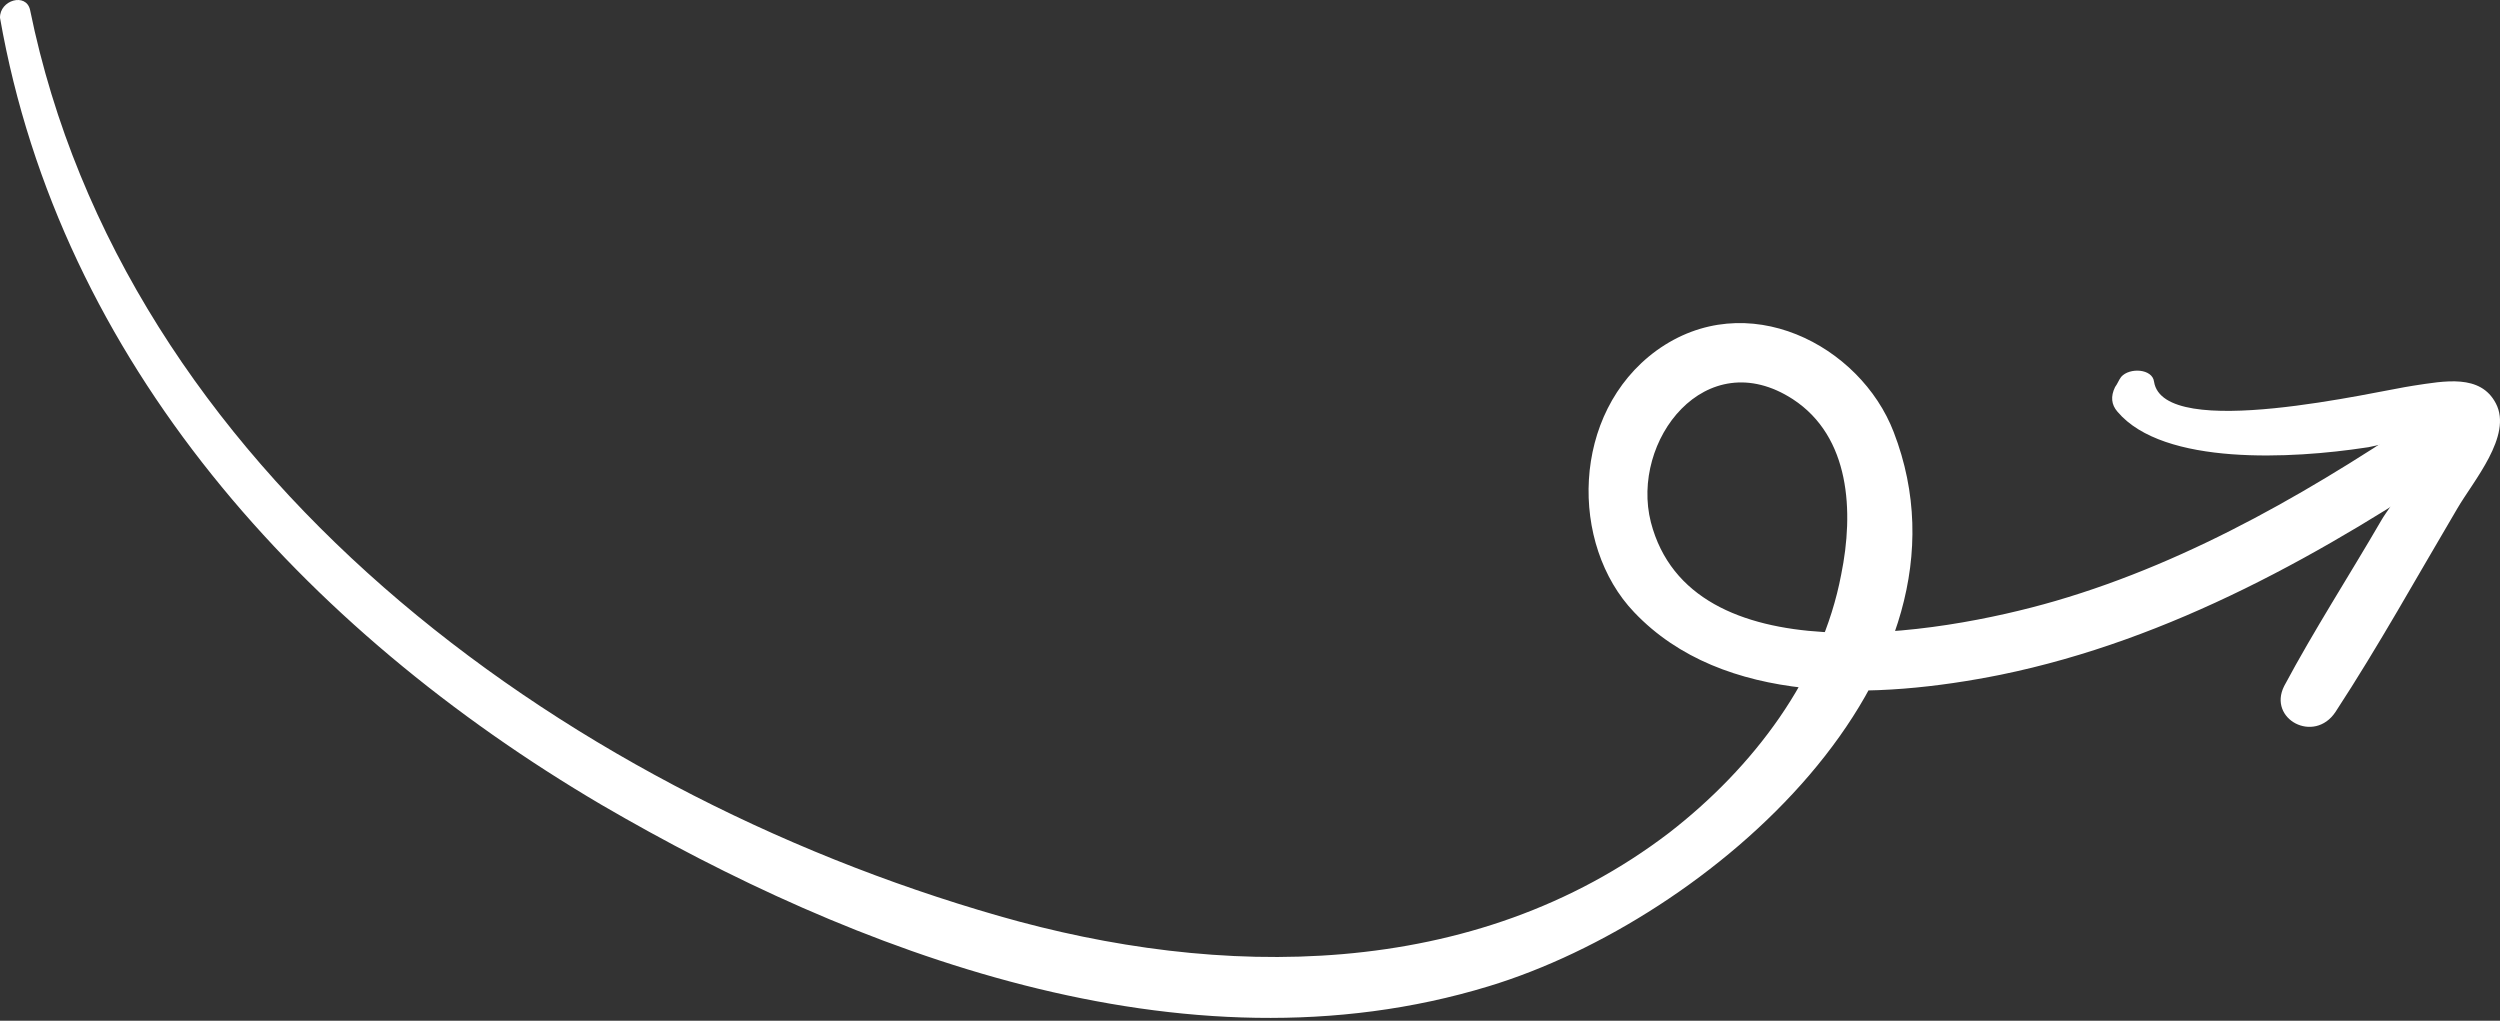 <?xml version="1.0" encoding="UTF-8"?> <svg xmlns="http://www.w3.org/2000/svg" width="507" height="207" viewBox="0 0 507 207" fill="none"><rect x="0" y="0" width="507" height="207" fill="#333333" stroke="none"/> <path d="M6.095 1.997C25.05 94.913 112.791 160.01 202.618 185.768C247.081 198.537 298.784 199.234 338.539 168.857C355.615 155.609 369.457 137.276 373.392 116.524C375.988 103.796 375.249 88.583 363.6 80.965C345.902 69.484 330.596 89.368 334.796 105.904C342.859 136.984 392.75 128.888 416.818 121.881C444.896 113.707 470.6 98.51 494.784 81.987C501.569 77.44 507.447 87.943 500.662 92.49C471.607 112.118 440.273 129.758 405.75 136.835C380.6 141.907 349.4 143.115 331.41 124.166C318.301 110.465 318.538 83.799 335.924 71.103C354.196 57.909 377.284 69.991 384.044 87.629C403.062 136.895 346.791 186.383 301.936 200.004C239.853 218.962 172.725 192.783 121.964 163.205C61.68 127.721 12.24 73.411 0.001 3.61C-0.068 0.014 5.28 -1.543 6.095 1.997Z" fill="white"></path> <path d="M436.839 77.403C438.737 89.673 482.277 79.248 489.407 78.22C495.761 77.258 503.045 75.798 506.164 81.817C509.596 88.369 501.561 97.576 498.322 103.161C490.146 116.989 482.436 130.918 473.639 144.38C469.317 150.896 459.843 145.838 463.234 139.123C469.246 127.854 476.5 116.618 482.978 105.449C484.366 102.956 493.942 90.823 491.764 88.495C491.452 87.963 480.142 90.885 479.677 90.785C465.108 93.007 438.753 94.56 429.415 83.485C428.17 82.054 428.01 80.392 428.934 78.497C429.398 77.899 429.705 77.035 430.169 76.436C431.868 74.475 436.521 74.776 436.839 77.403Z" fill="white"></path> </svg> 